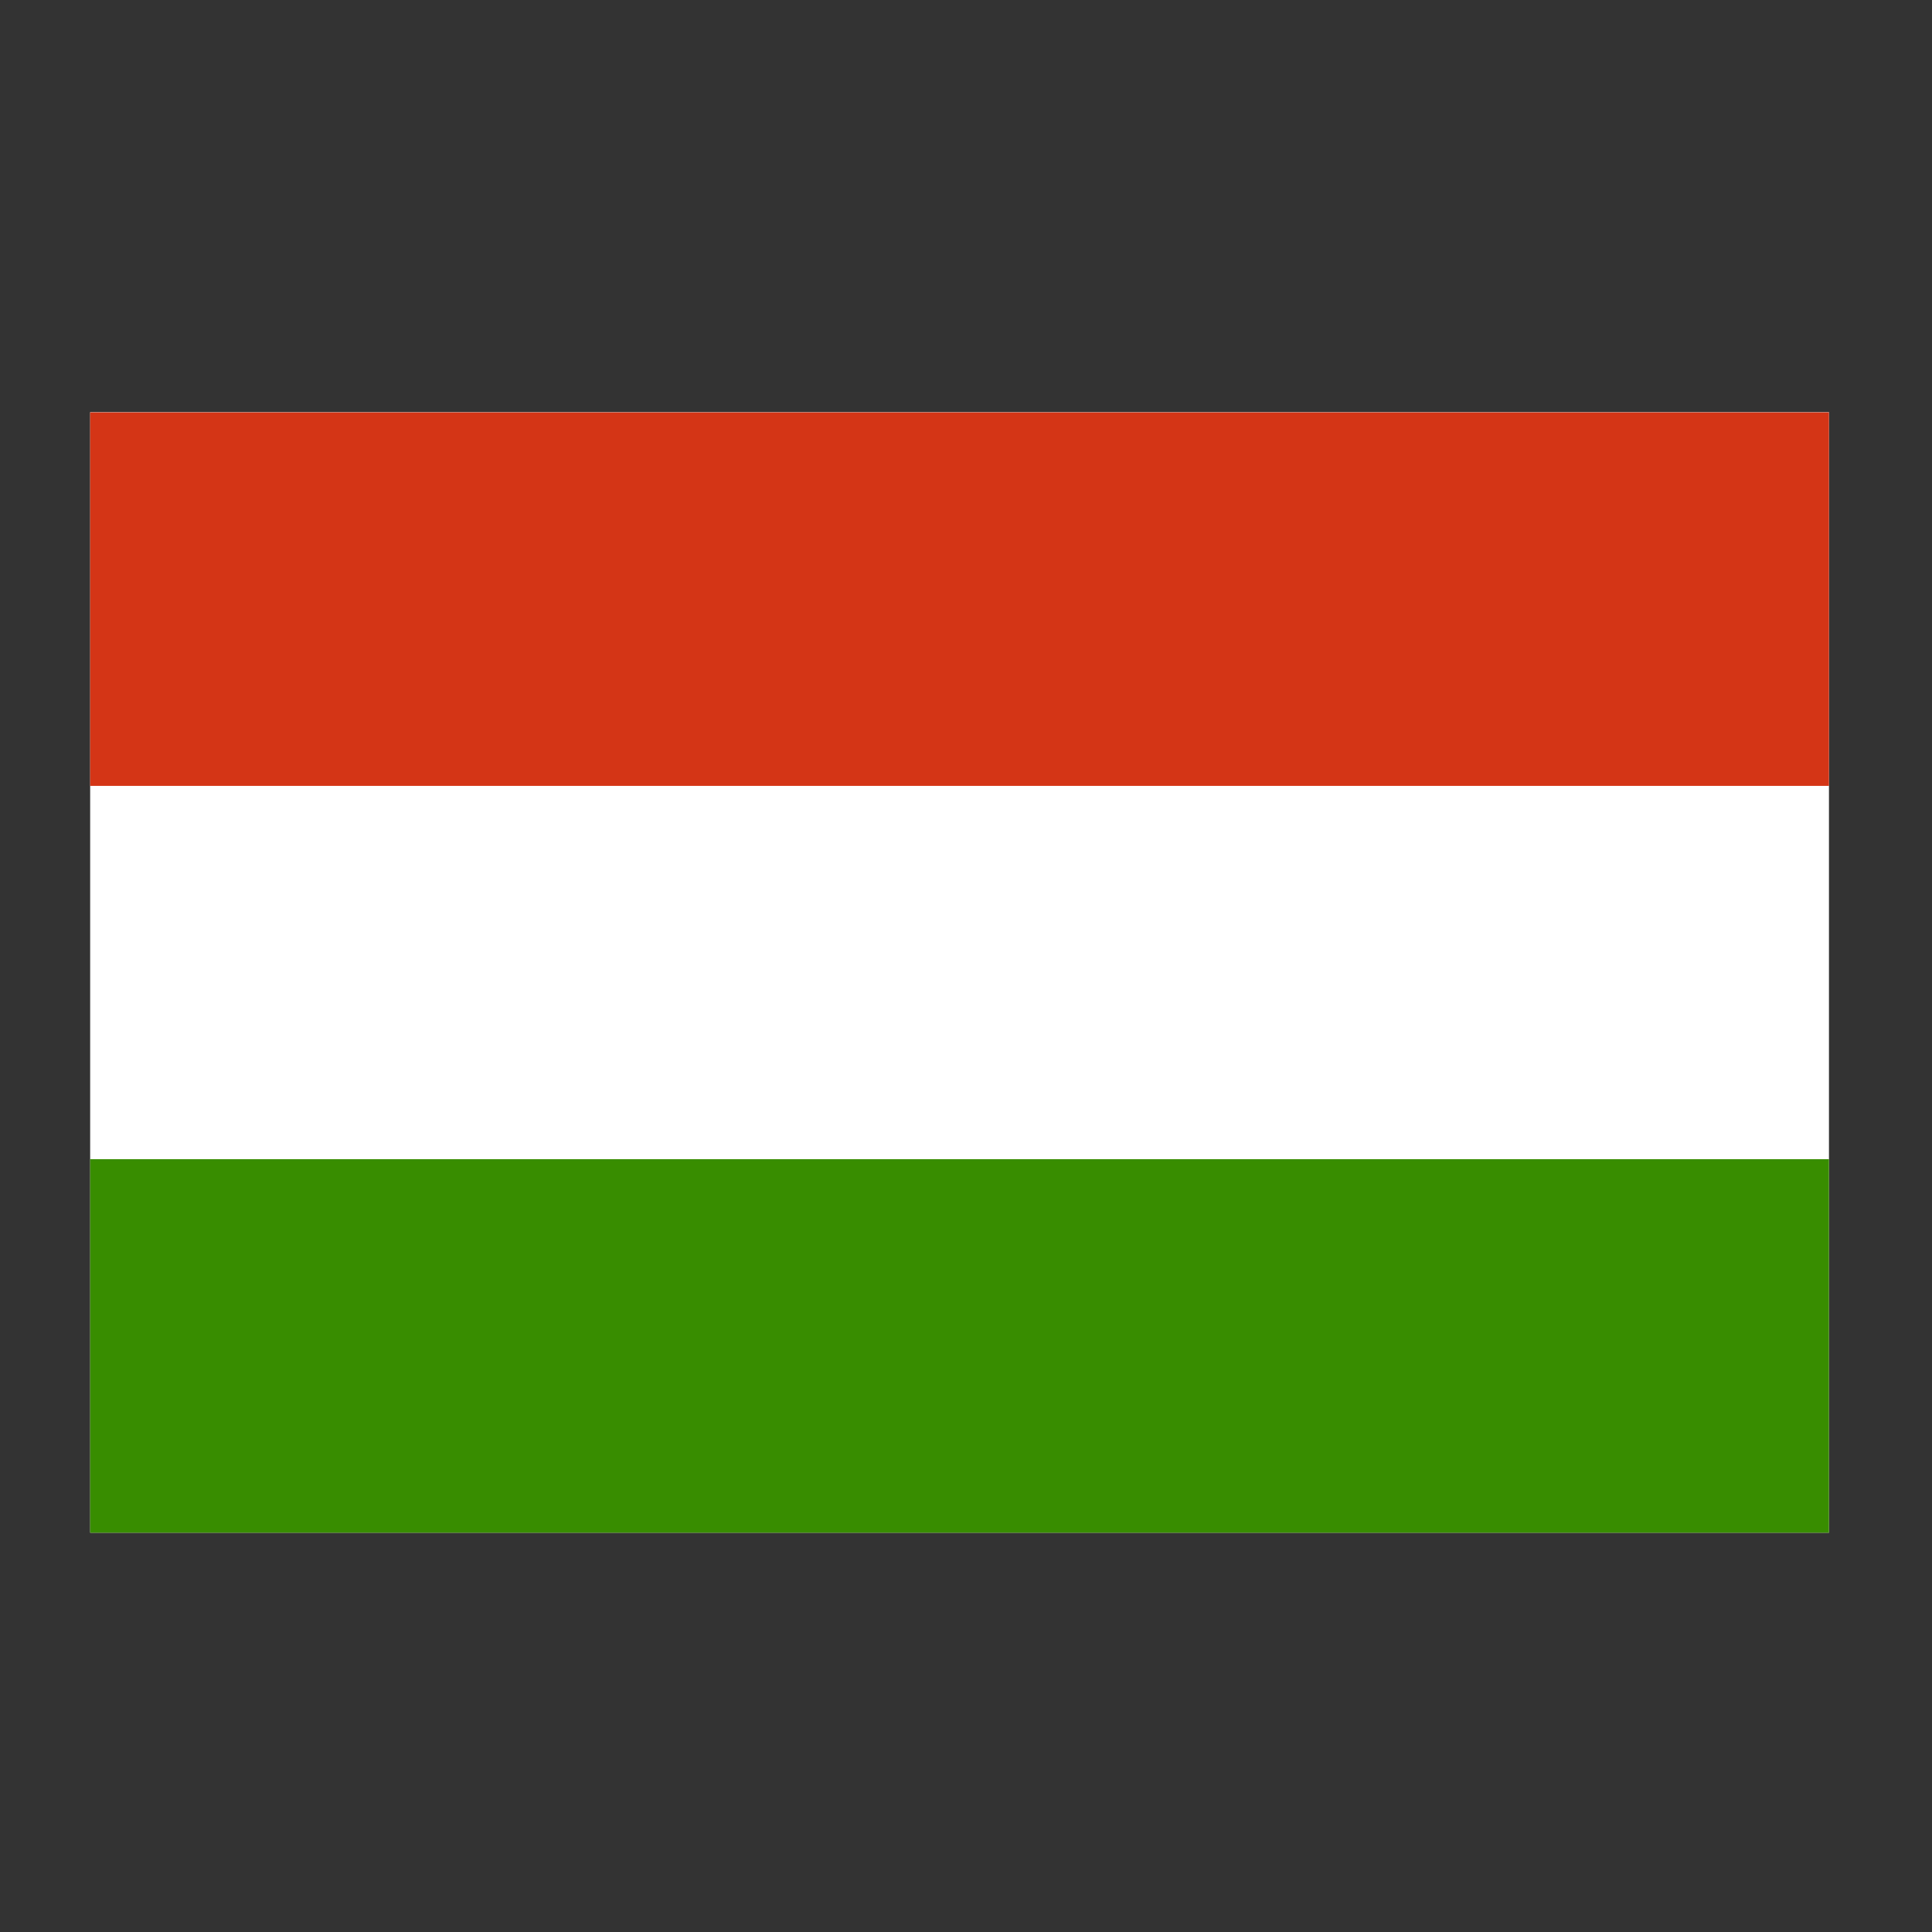 <svg xmlns="http://www.w3.org/2000/svg" width="150" height="150" viewBox="0 0 150 150" fill="none"><rect x="0" y="0" width="150" height="150" fill="#333333" stroke="none"/><g clip-path="url(#clip0_550_7379)"><path fill-rule="evenodd" clip-rule="evenodd" d="M142 119H7V32H142V119Z" fill="white"></path><path fill-rule="evenodd" clip-rule="evenodd" d="M142 119H7V90H142V119Z" fill="#388D00"></path><path fill-rule="evenodd" clip-rule="evenodd" d="M142 61.018H7V32.018H142V61.018Z" fill="#D43516"></path></g><defs><clipPath id="clip0_550_7379"><rect width="135" height="87" fill="white" transform="translate(7 32)"></rect></clipPath></defs></svg>